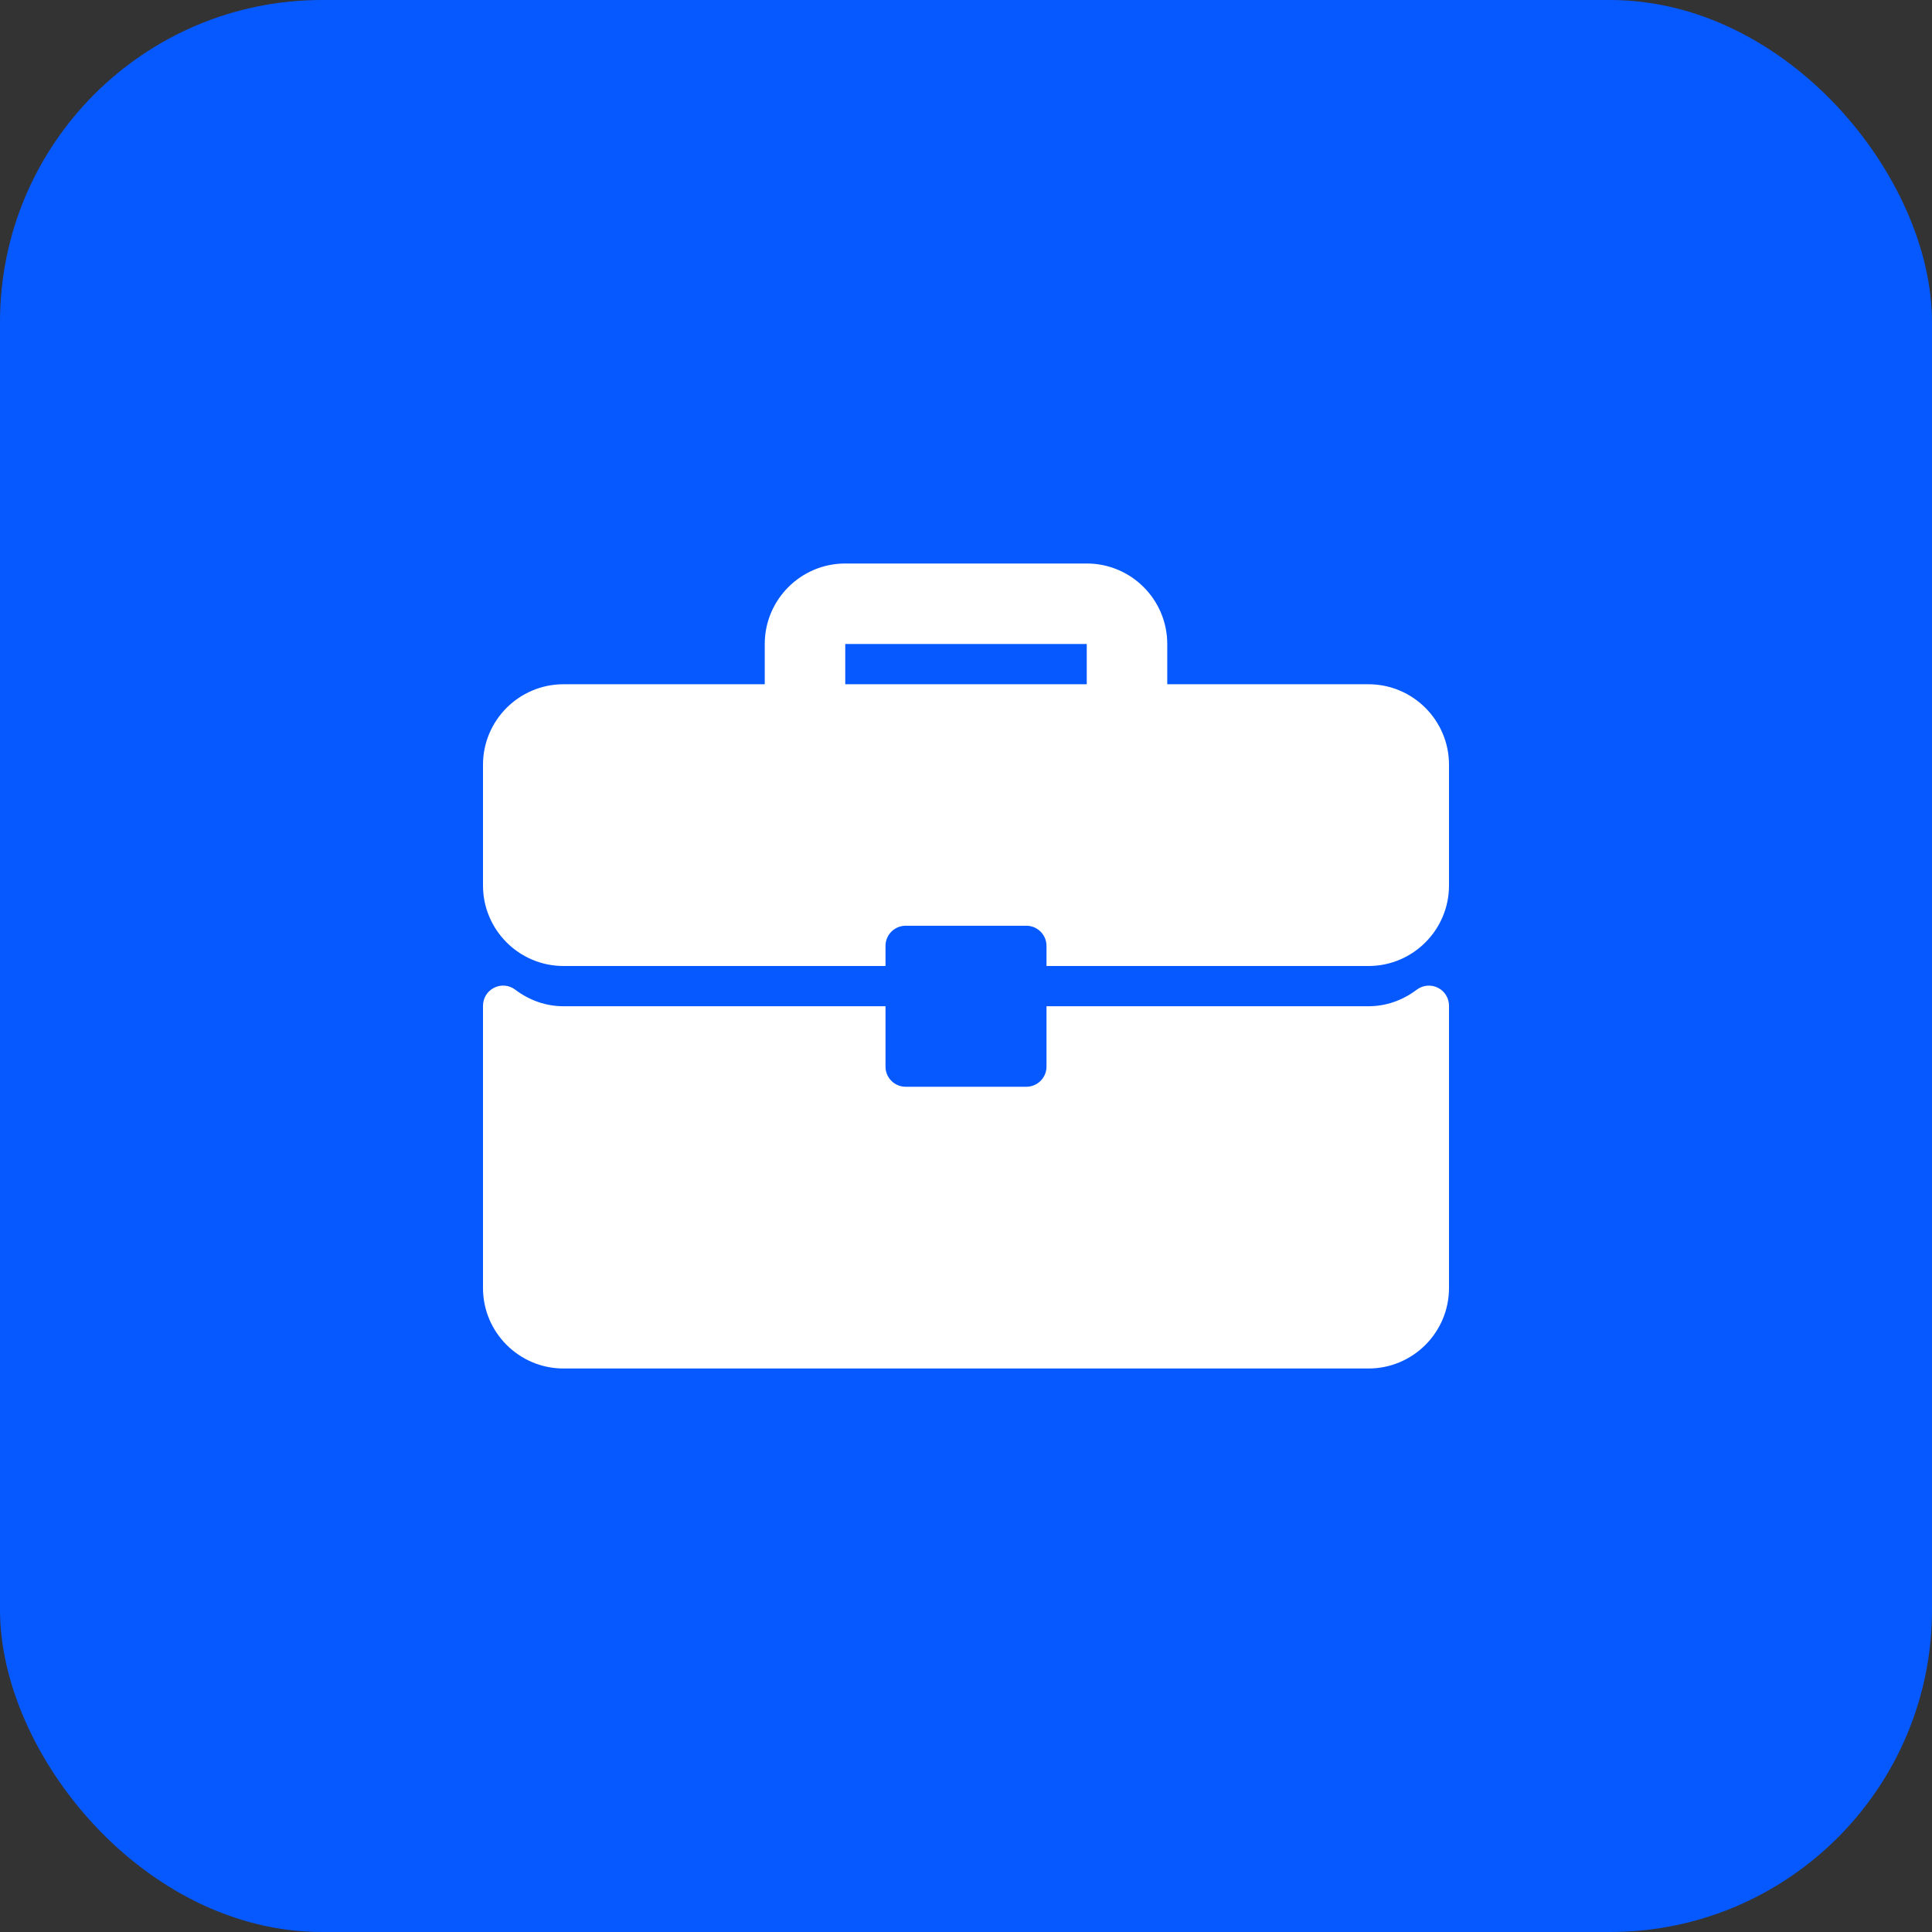 <svg width="48" height="48" viewBox="0 0 48 48" fill="none" xmlns="http://www.w3.org/2000/svg">
<rect x="0" y="0" width="48" height="48" fill="#333333" stroke="none"/>
<rect width="48" height="48" rx="8" fill="#0659FF"/>
<g clip-path="url(#clip0_10799_14195)">
<path d="M34 17H29V16C29 14.897 28.103 14 27 14H21C19.897 14 19 14.897 19 16V17H14C12.897 17 12 17.897 12 19V22C12 23.103 12.897 24 14 24H22V23.5C22 23.224 22.224 23 22.5 23H25.5C25.776 23 26 23.224 26 23.5V24H34C35.103 24 36 23.103 36 22V19C36 17.897 35.103 17 34 17ZM27 17H21V16H27V17Z" fill="white"/>
<path d="M35.723 24.54C35.552 24.455 35.349 24.475 35.198 24.589C34.843 24.858 34.429 25 34 25H26V26.5C26 26.776 25.776 27 25.5 27H22.5C22.224 27 22 26.776 22 26.5V25H14C13.571 25 13.157 24.858 12.802 24.589C12.651 24.474 12.448 24.454 12.277 24.54C12.107 24.624 12 24.797 12 24.987V32C12 33.103 12.897 34 14 34H34C35.103 34 36 33.103 36 32V24.987C36 24.797 35.893 24.624 35.723 24.54Z" fill="white"/>
</g>
<defs>
<clipPath id="clip0_10799_14195">
<rect width="24" height="24" fill="white" transform="translate(12 12)"/>
</clipPath>
</defs>
</svg>
